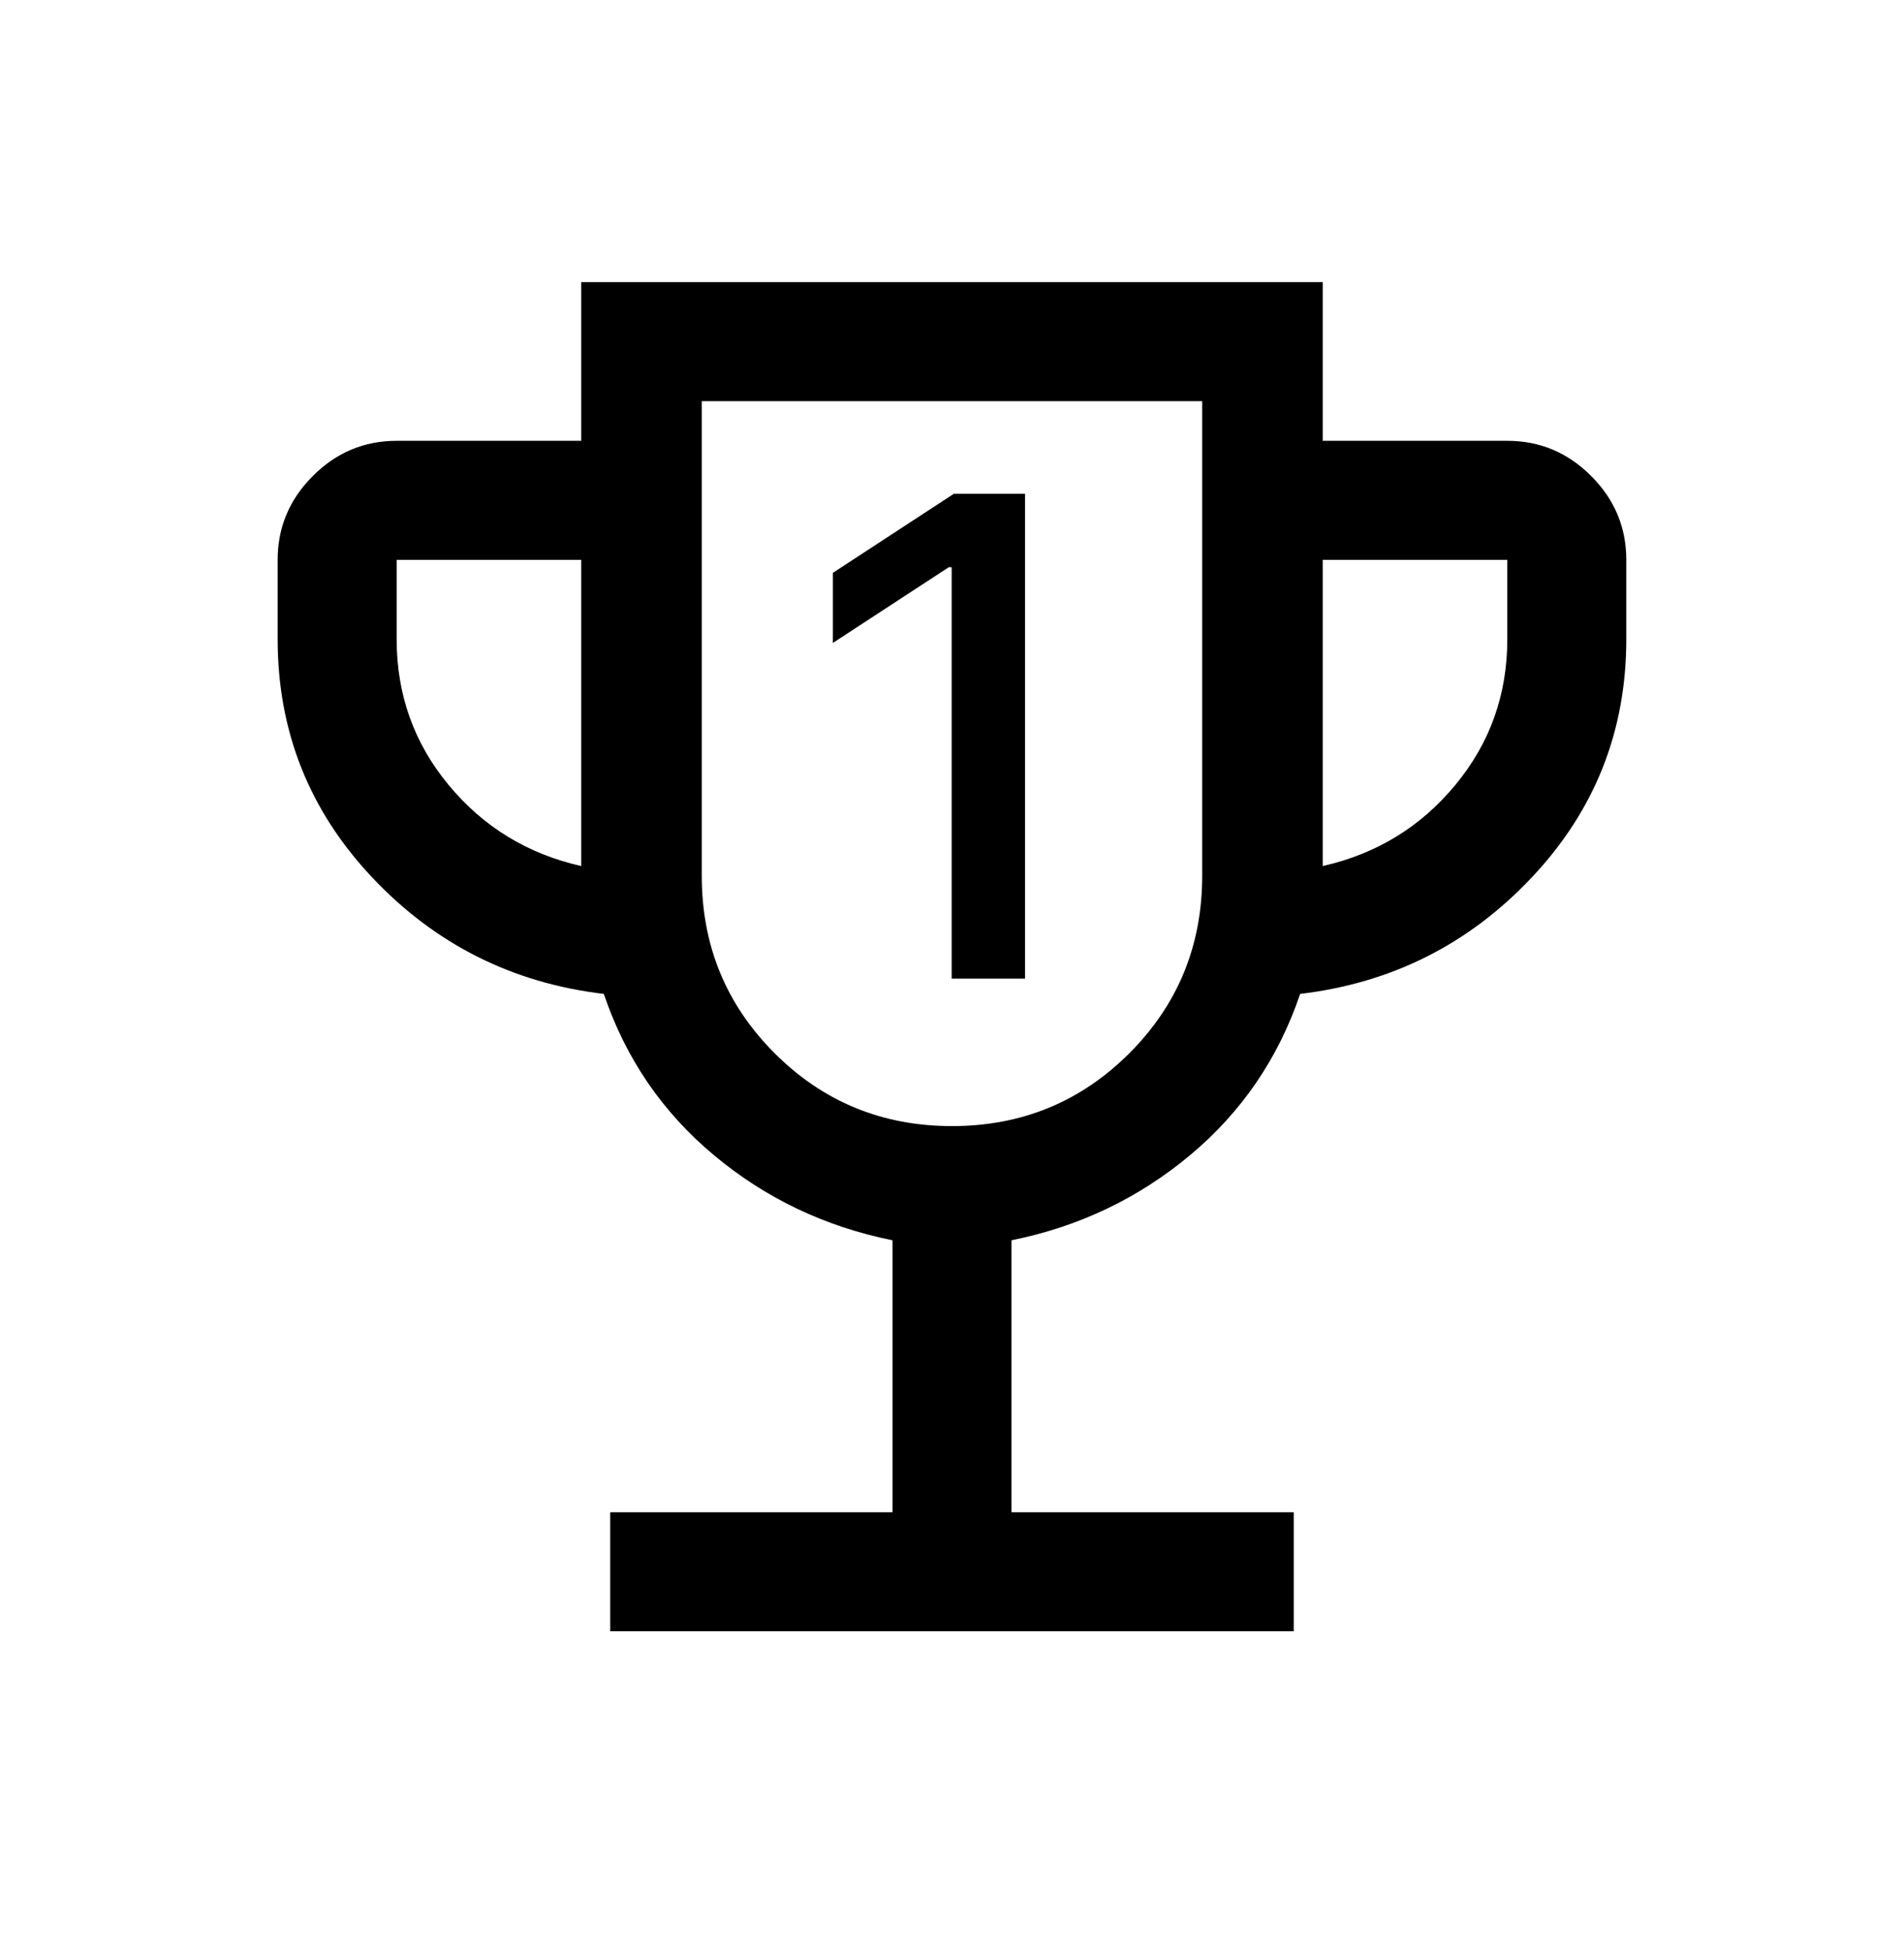 <svg width="40" height="41" viewBox="0 0 40 41" fill="none" xmlns="http://www.w3.org/2000/svg">
<path d="M21.534 10.37V20.551H19.993V11.911H19.933L17.497 13.502V12.03L20.038 10.37H21.534Z" fill="black"/>
<path d="M12.82 34.257V31.757H18.75V26.046C17.335 25.761 16.085 25.166 15 24.26C13.914 23.354 13.143 22.225 12.685 20.872C10.762 20.644 9.14 19.828 7.817 18.424C6.494 17.02 5.833 15.353 5.833 13.424V11.757C5.833 11.075 6.079 10.489 6.572 9.996C7.064 9.503 7.651 9.257 8.333 9.257H12.211V5.924H27.788V9.257H31.666C32.348 9.257 32.935 9.503 33.428 9.996C33.92 10.489 34.166 11.075 34.166 11.757V13.424C34.166 15.353 33.505 17.02 32.182 18.424C30.86 19.828 29.237 20.644 27.314 20.872C26.856 22.225 26.085 23.354 25 24.26C23.914 25.166 22.664 25.761 21.25 26.046V31.757H27.179V34.257H12.82ZM12.211 18.187V11.757H8.333V13.424C8.333 14.586 8.697 15.607 9.426 16.486C10.155 17.366 11.083 17.932 12.211 18.187ZM20 23.648C21.463 23.648 22.705 23.138 23.726 22.118C24.746 21.097 25.256 19.855 25.256 18.392V8.424H14.743V18.392C14.743 19.855 15.253 21.097 16.274 22.118C17.294 23.138 18.536 23.648 20 23.648ZM27.788 18.187C28.916 17.932 29.845 17.366 30.573 16.486C31.302 15.607 31.666 14.586 31.666 13.424V11.757H27.788V18.187Z" fill="black"/>
</svg>
